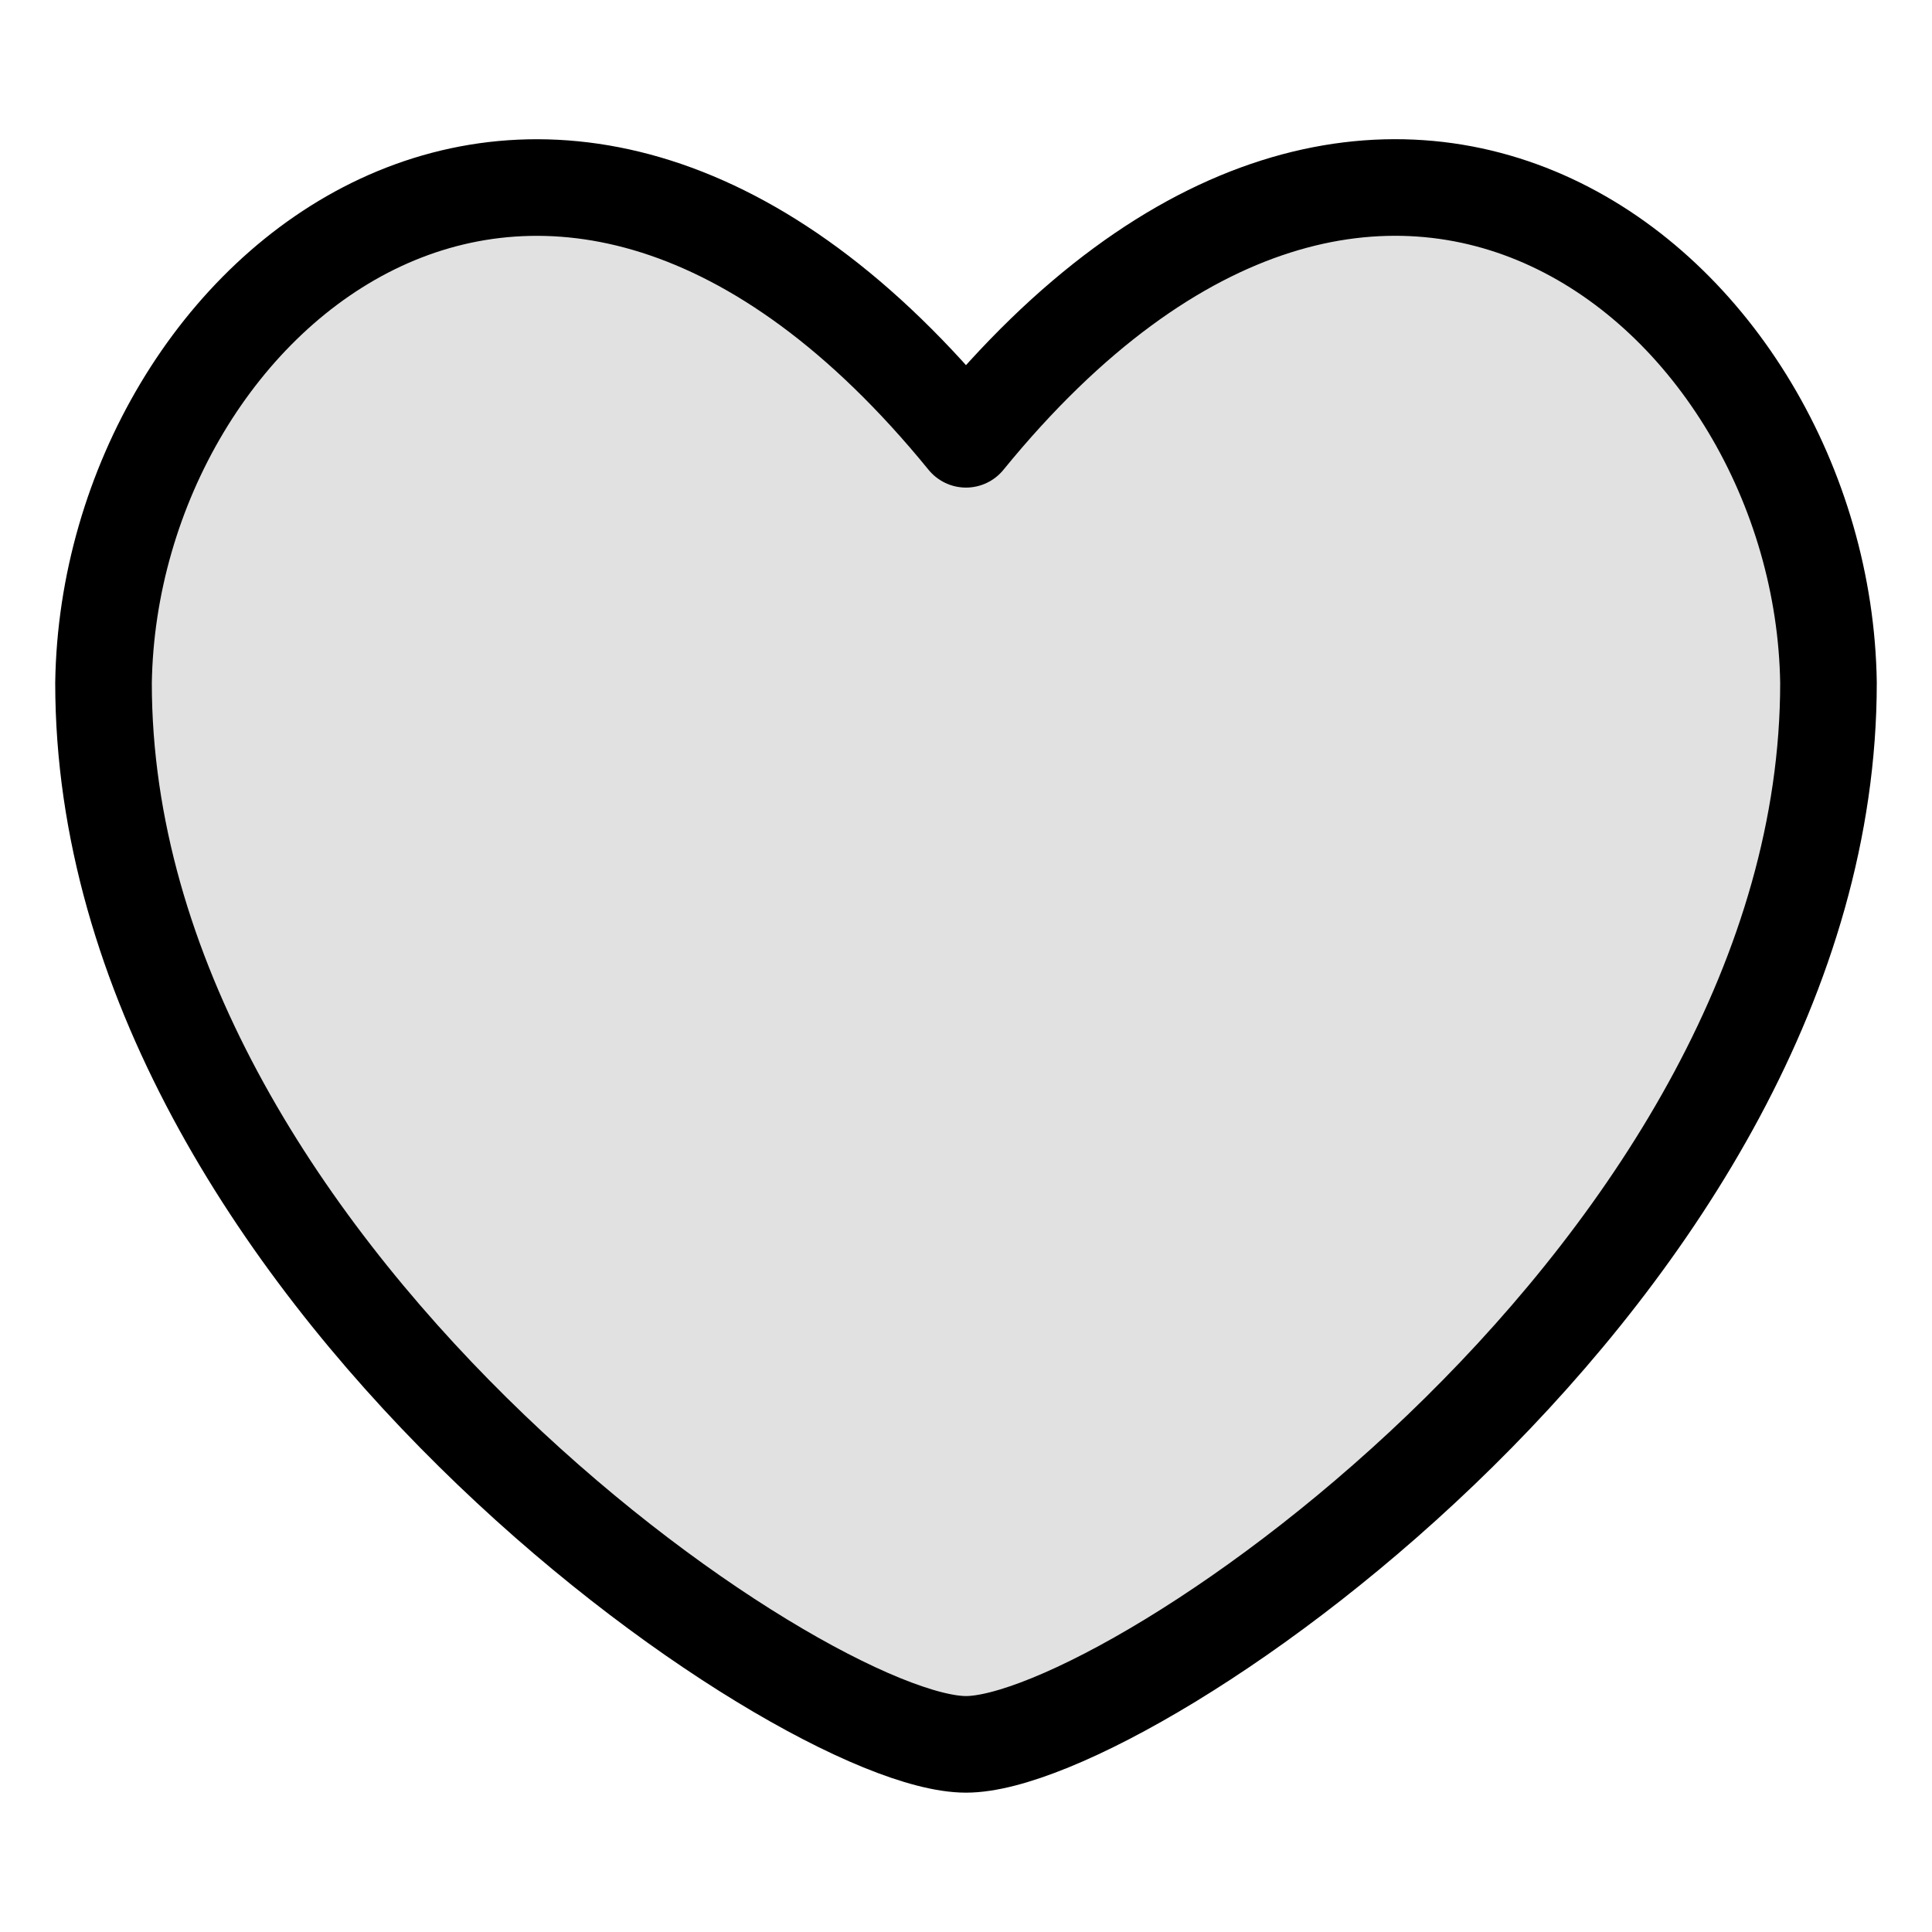 <svg viewBox="0 0 24 24" class="images-scrolling__icon icon icon-picto-love" height="28" width="28" stroke-width="1.2" fill="none" role="presentation" xmlns="http://www.w3.org/2000/svg">
        <path stroke-linejoin="round" stroke-linecap="round" stroke="currentColor" fill-opacity=".12" fill="currentColor" d="M12 5.457C6.823-.895 1.358 3.619 1.286 8.484c0 7.24 8.665 13.185 10.714 13.185 2.049 0 10.714-5.946 10.714-13.187C22.642 3.617 17.177-.895 12 5.457Z"></path>
      </svg>